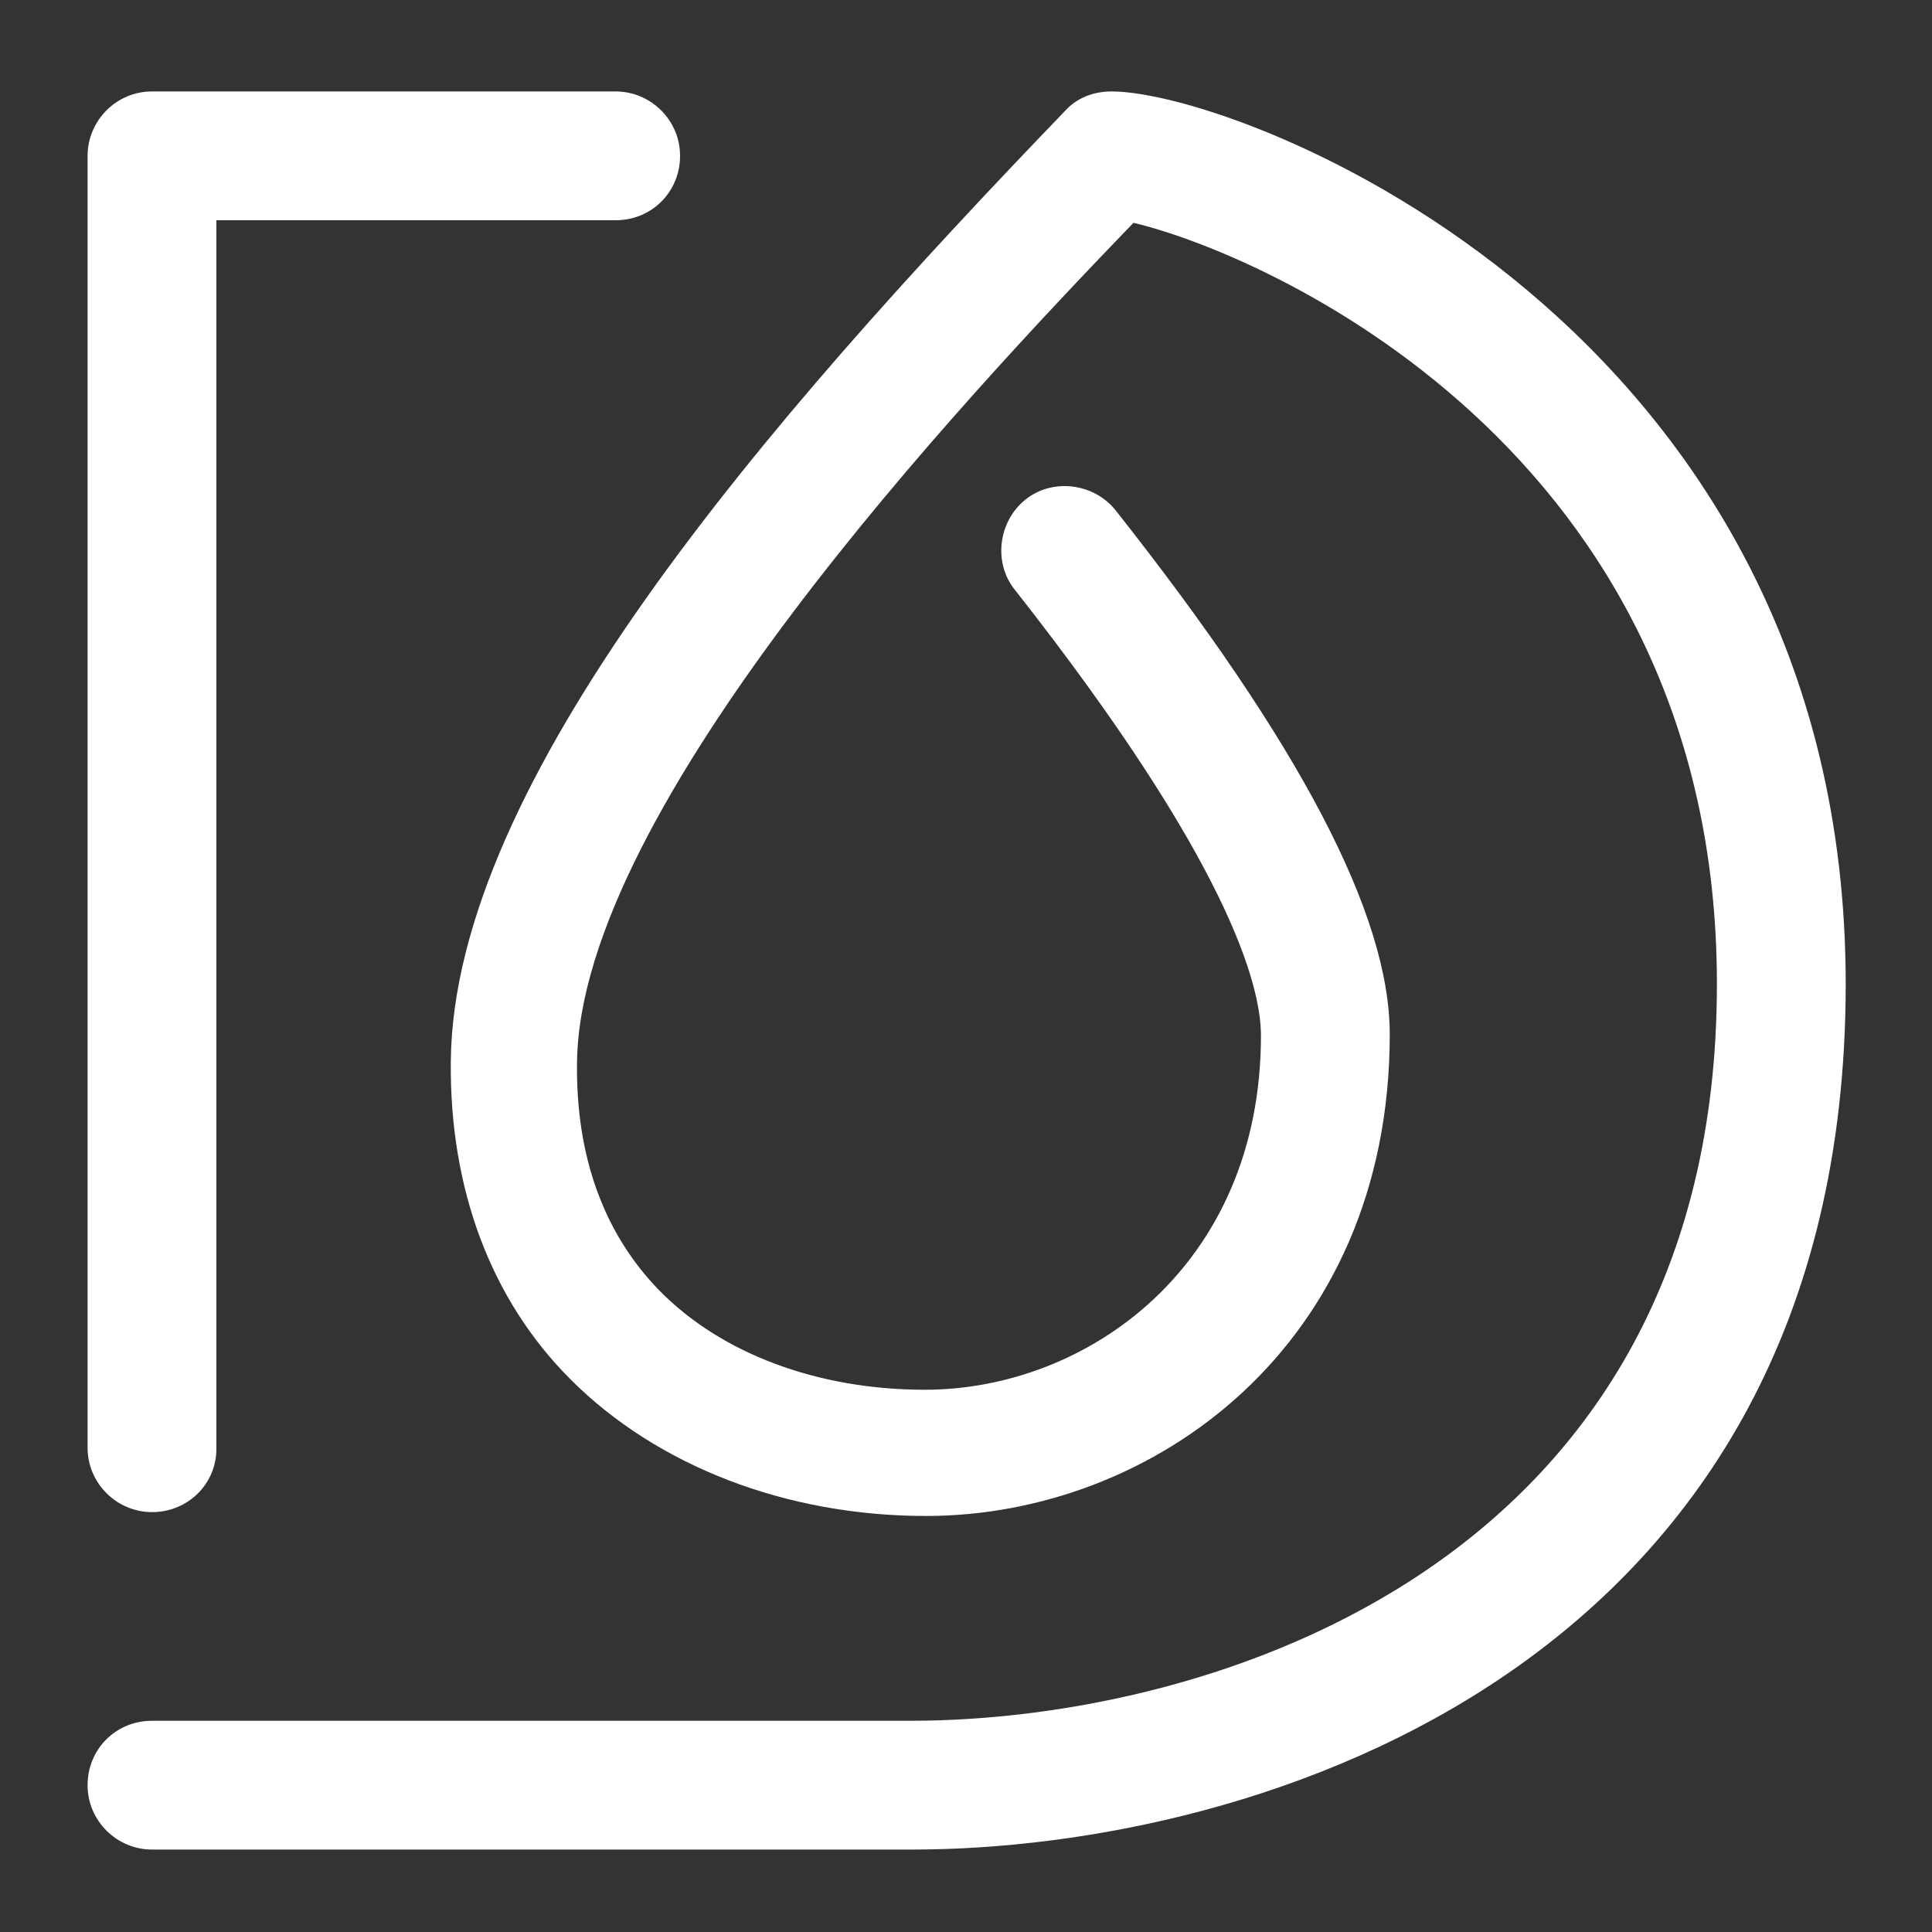 <?xml version="1.0" encoding="utf-8"?>
<!-- Generator: Adobe Illustrator 27.1.1, SVG Export Plug-In . SVG Version: 6.00 Build 0)  -->
<svg version="1.1" id="Capa_1" xmlns="http://www.w3.org/2000/svg" xmlns:xlink="http://www.w3.org/1999/xlink" x="0px" y="0px"
	 viewBox="0 0 150 150" style="enable-background:new 0 0 150 150;" xml:space="preserve">
<rect x="0" y="0" width="150" height="150" fill="#333333" stroke="none"/>
<style type="text/css">
	.st0{fill:#FFFFFF;}
</style>
<g>
	<g>
		<path class="st0" d="M70.8,143.6H11.8c-2.7,0-5-2.2-5-5s2.2-5,5-5h58.9c23.3,0,62.6-12.1,62.6-57.2c0-41.7-35.5-56.8-45.3-59.1
			c-13.3,13.8-43,45.4-43.2,65.2c-0.1,7.3,2.1,13.3,6.4,17.7c4.8,4.9,12.3,7.7,20.6,7.7c12.6,0,26.1-9.6,26.1-27.5
			c0-3.9-2.5-13.5-19.1-34.6c-1.7-2.1-1.3-5.3,0.8-7s5.3-1.3,7,0.8c14.3,18.1,21.3,31.4,21.3,40.7c0,24.3-18.5,37.4-36,37.4
			c-10.9,0-20.9-3.9-27.6-10.6c-6.2-6.2-9.4-14.8-9.3-24.7c0.2-21.7,24.3-49.5,47.7-73.8c0.9-1,2.2-1.5,3.6-1.5
			c10.1,0,57,18.1,57,69.3C143.3,129.4,97.7,143.6,70.8,143.6z"/>
	</g>
	<g>
		<path class="st0" d="M11.8,117.4c-2.7,0-5-2.2-5-5V12.1c0-2.7,2.2-5,5-5h36c2.7,0,5,2.2,5,5s-2.2,5-5,5H16.8v95.4
			C16.8,115.2,14.6,117.4,11.8,117.4z"/>
	</g>
</g>
</svg>
